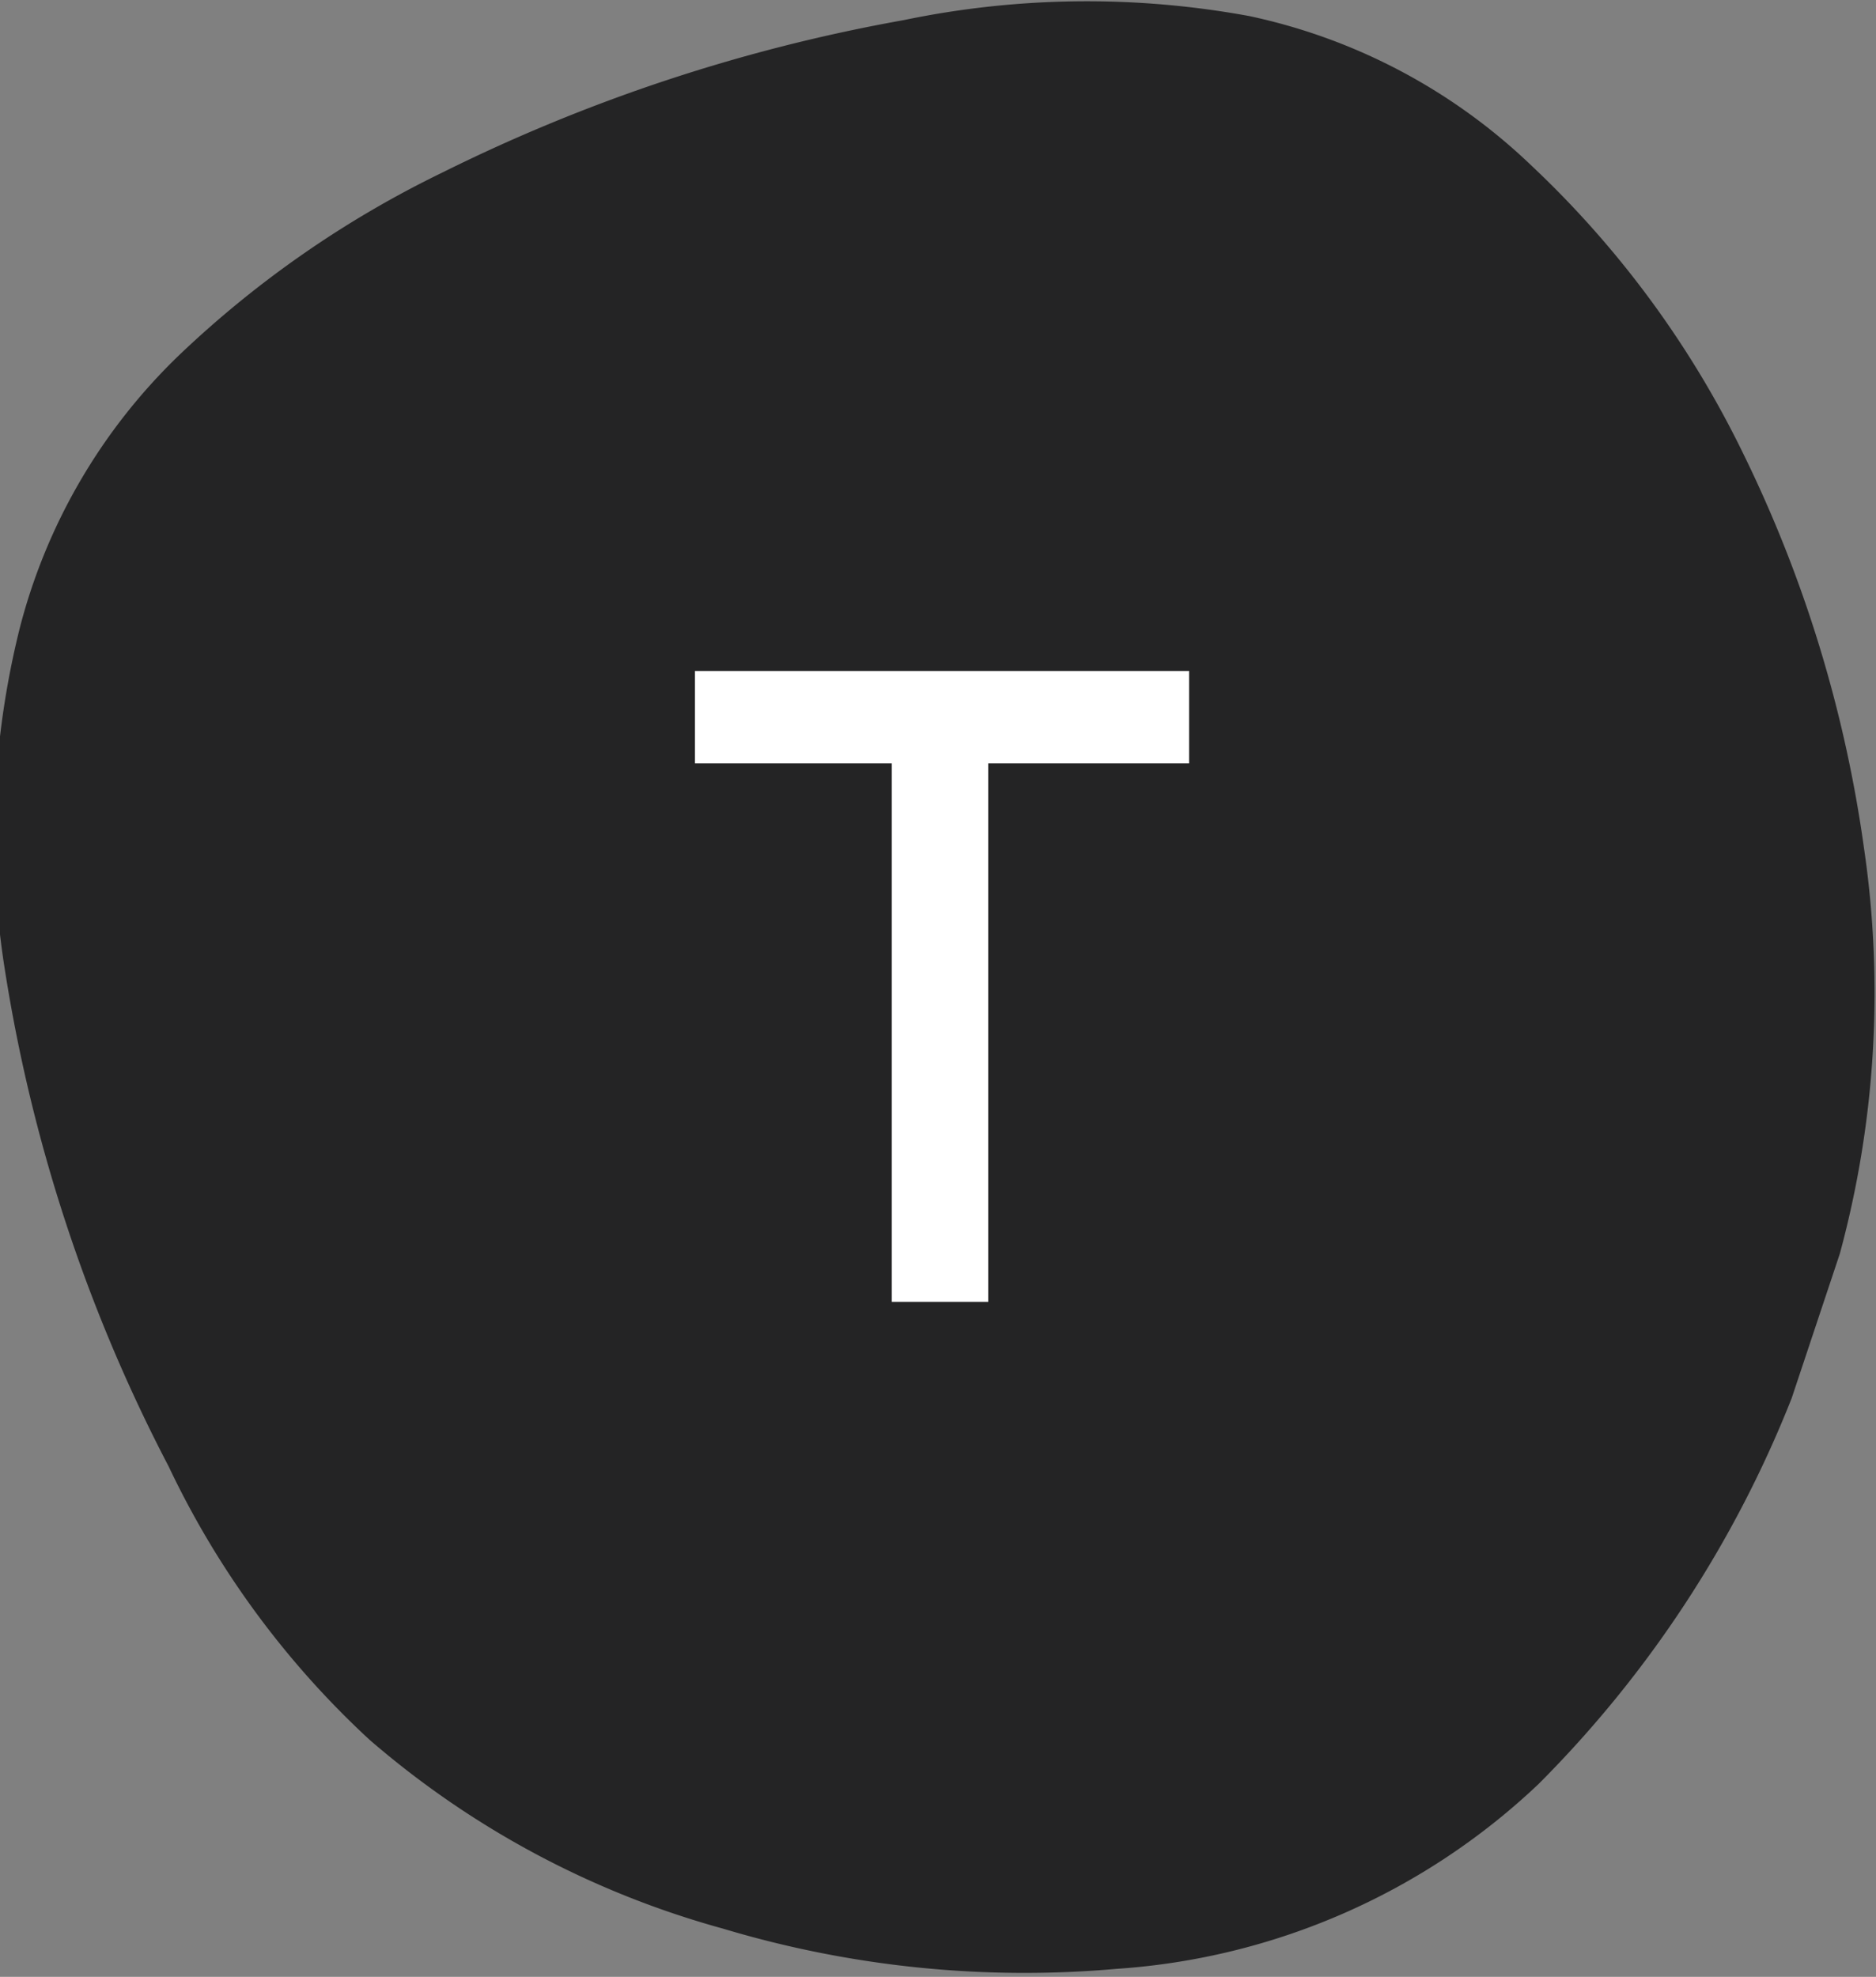 <svg xmlns="http://www.w3.org/2000/svg" width="46.7" height="49.2"><rect width="100%" height="100%" fill="#808080" stroke="none"/><path d="M44.6 34.8a28.3 28.3 0 0 1-6.3 9.6A16.9 16.9 0 0 1 27.8 49 26.1 26.1 0 0 1 18 48a22.6 22.6 0 0 1-8.8-4.7 22.2 22.2 0 0 1-5-6.8A40.1 40.1 0 0 1 .1 24a21.3 21.3 0 0 1 .4-8.4 14.4 14.4 0 0 1 4-6.8 25.8 25.8 0 0 1 6.5-4.5A42.6 42.6 0 0 1 22.5.5a22.4 22.4 0 0 1 8.6-.1 14.5 14.5 0 0 1 7 3.7 24.6 24.6 0 0 1 5.3 7.2 32.4 32.4 0 0 1 3 9.8 24.8 24.8 0 0 1-.6 10.1l-1.2 3.6Z" fill="#242425" fill-rule="evenodd"/><path d="M17.3 19v-2.3h12.3V19h-5v13.4h-2.4V19Z" fill="#fff"/></svg>